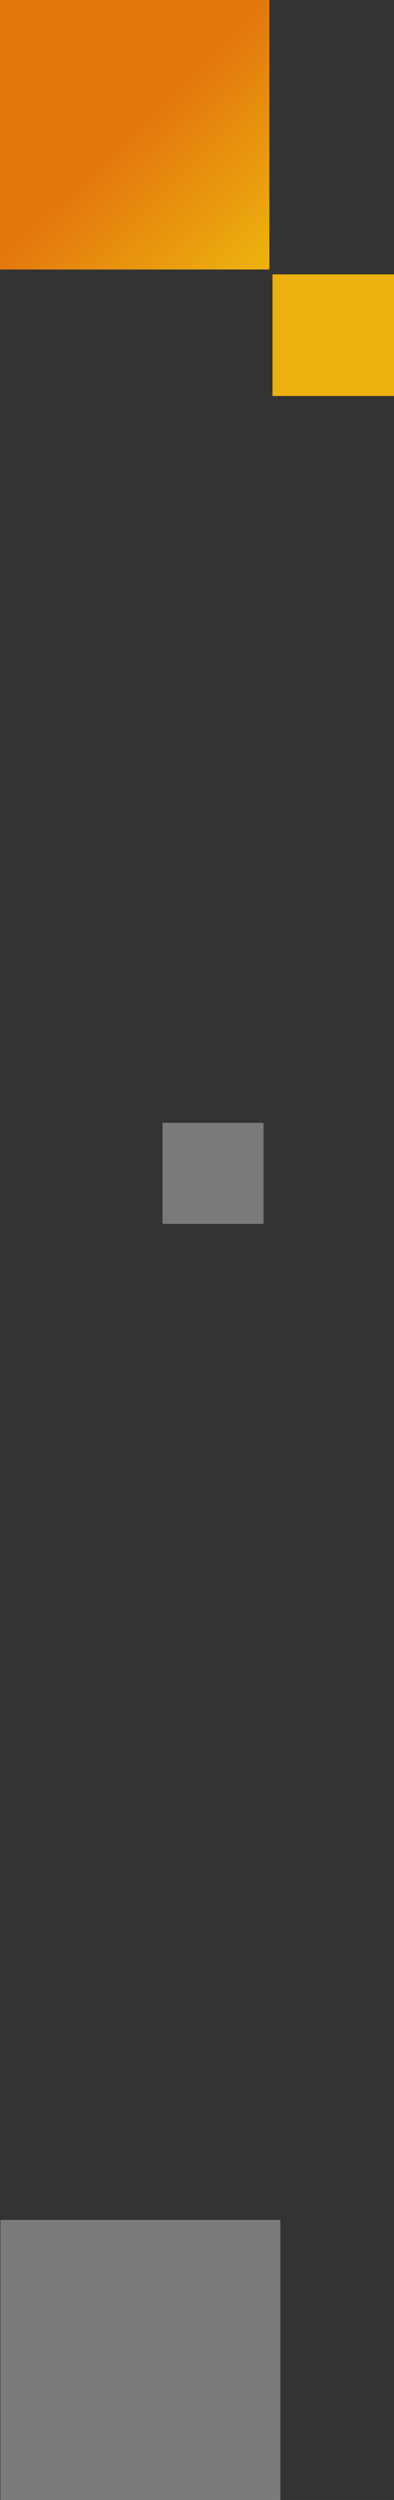<?xml version="1.0" encoding="UTF-8"?><svg id="_イヤー_2" xmlns="http://www.w3.org/2000/svg" xmlns:xlink="http://www.w3.org/1999/xlink" viewBox="0 0 187.22 1187.19"><rect x="0" y="0" width="187.22" height="1187.19" fill="#333333" stroke="none"/><defs><style>.cls-1{fill:#fff;opacity:.35;}.cls-2{fill:url(#_称未設定グラデーション_58);}</style><linearGradient id="_称未設定グラデーション_58" x1="62.31" y1="62.26" x2="124.3" y2="126.37" gradientTransform="matrix(1, 0, 0, 1, 0, 0)" gradientUnits="userSpaceOnUse"><stop offset="0" stop-color="#e3770e"/><stop offset="1" stop-color="#edb10e"/></linearGradient></defs><g id="_イヤー_2-2"><g><path class="cls-2" d="M127.99,127.99H0V0H127.99V127.99Zm59.23,2.32h-57.74v57.74h57.74v-57.74Z"/><rect class="cls-1" x="77.22" y="533.19" width="48" height="48"/><rect class="cls-1" x=".22" y="1054.19" width="133" height="133"/></g></g></svg>